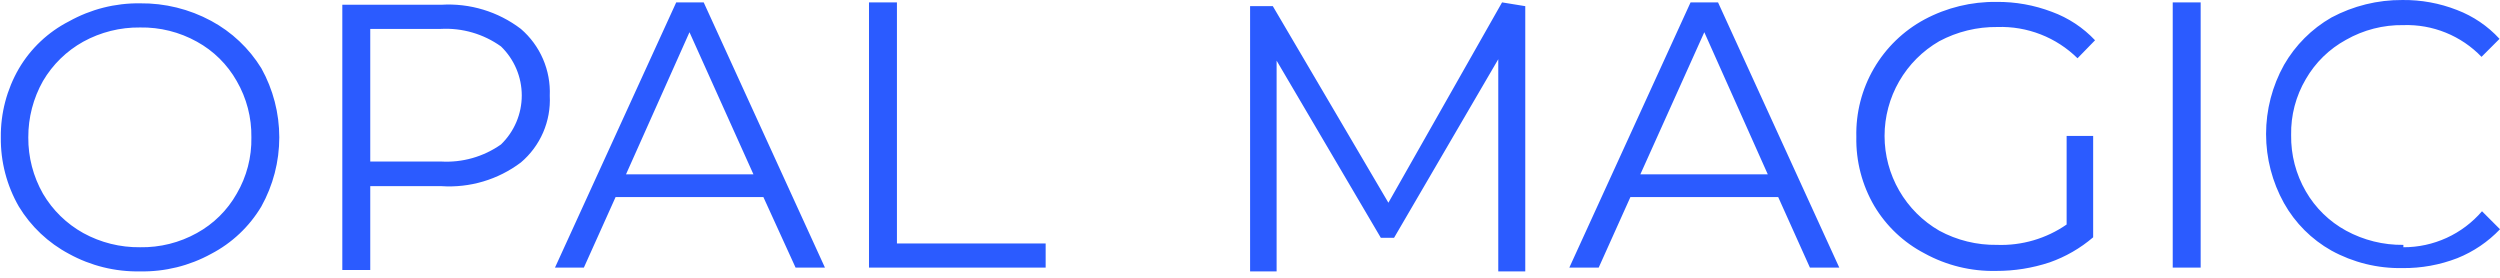 <?xml version="1.0" encoding="UTF-8"?> <svg xmlns="http://www.w3.org/2000/svg" width="378" height="42" viewBox="0 0 378 42" fill="none"><path d="M39.512 10.314C37.656 7.301 35.038 4.83 31.922 3.152C28.623 1.374 24.927 0.462 21.18 0.503C17.423 0.455 13.719 1.393 10.438 3.224C7.276 4.839 4.643 7.323 2.847 10.385C1.023 13.539 0.083 17.126 0.125 20.769C0.08 24.435 1.02 28.046 2.847 31.225C4.684 34.253 7.307 36.728 10.438 38.386C13.726 40.192 17.429 41.105 21.18 41.035C24.93 41.105 28.634 40.192 31.922 38.386C35.067 36.749 37.695 34.269 39.512 31.225C41.293 28.028 42.228 24.429 42.228 20.769C42.228 17.11 41.293 13.511 39.512 10.314ZM35.789 29.291C34.374 31.793 32.291 33.851 29.773 35.235C27.148 36.696 24.183 37.437 21.18 37.383C18.178 37.42 15.217 36.68 12.586 35.235C10.063 33.832 7.962 31.78 6.499 29.291C5.022 26.695 4.256 23.756 4.279 20.769C4.266 17.784 5.031 14.847 6.499 12.247C7.962 9.758 10.063 7.706 12.586 6.303C15.217 4.858 18.178 4.118 21.18 4.155C24.183 4.101 27.148 4.842 29.773 6.303C32.291 7.687 34.374 9.746 35.789 12.247C37.288 14.834 38.056 17.78 38.009 20.769C38.067 23.76 37.299 26.709 35.789 29.291ZM78.756 4.37C75.313 1.75 71.044 0.454 66.725 0.718H51.758V40.821H55.983V28.145H66.725C71.036 28.436 75.306 27.165 78.756 24.565C80.213 23.332 81.365 21.779 82.123 20.027C82.88 18.276 83.223 16.373 83.125 14.467C83.207 12.563 82.857 10.666 82.1 8.917C81.344 7.168 80.2 5.613 78.756 4.37ZM75.749 21.843C73.096 23.707 69.89 24.616 66.654 24.421H55.983V4.37H66.654C69.898 4.196 73.105 5.13 75.749 7.019C76.743 7.981 77.533 9.133 78.073 10.406C78.613 11.68 78.891 13.048 78.891 14.431C78.891 15.815 78.613 17.183 78.073 18.457C77.533 19.73 76.743 20.882 75.749 21.843ZM106.399 0.36H102.245L83.912 40.463H88.281L93.079 29.792H115.422L120.292 40.463H124.732L106.399 0.36ZM94.654 26.355L104.25 4.871L113.918 26.355H94.654ZM135.617 36.81V0.36H131.392V40.463H158.103V36.81H135.617ZM227.112 0.36L209.925 30.652L192.451 0.932H189.014V41.035H193.024V9.168L208.779 35.951H210.784L226.539 8.953V41.035H230.621V0.932L227.112 0.36ZM259.767 0.36H255.614L237.281 40.463H241.721L246.519 29.792H268.862L273.66 40.463H278.1L259.767 0.36ZM248.023 26.355L257.691 4.871L267.287 26.355H248.023ZM312.474 33.946C309.389 36.08 305.697 37.16 301.947 37.025C298.899 37.071 295.89 36.331 293.21 34.877C290.697 33.424 288.611 31.336 287.16 28.822C285.709 26.308 284.946 23.457 284.946 20.554C284.946 17.652 285.709 14.8 287.16 12.286C288.611 9.772 290.697 7.684 293.21 6.232C295.918 4.784 298.948 4.045 302.019 4.083C304.251 4.009 306.475 4.39 308.556 5.203C310.636 6.015 312.53 7.243 314.121 8.81L316.771 6.089C314.962 4.169 312.731 2.698 310.254 1.792C307.58 0.772 304.738 0.261 301.876 0.288C298.082 0.239 294.337 1.15 290.991 2.938C287.799 4.656 285.146 7.226 283.325 10.361C281.505 13.496 280.589 17.074 280.678 20.698C280.601 24.367 281.543 27.987 283.4 31.153C285.217 34.198 287.845 36.677 290.991 38.314C294.3 40.132 298.029 41.046 301.804 40.964C304.553 40.973 307.286 40.538 309.896 39.675C312.309 38.829 314.543 37.542 316.485 35.879V20.554H312.474V33.946ZM328.516 0.36V40.463H332.741V0.36H328.516ZM363.391 37.025C360.366 37.062 357.383 36.322 354.726 34.877C352.188 33.494 350.081 31.437 348.639 28.933C347.139 26.346 346.372 23.401 346.419 20.411C346.363 17.443 347.131 14.518 348.639 11.961C350.081 9.456 352.188 7.399 354.726 6.017C357.364 4.515 360.356 3.749 363.391 3.797C365.587 3.724 367.773 4.114 369.809 4.941C371.844 5.767 373.683 7.012 375.207 8.595L377.928 5.874C376.149 3.936 373.942 2.44 371.483 1.505C368.86 0.479 366.064 -0.031 363.248 0.001C359.502 -0.024 355.81 0.887 352.506 2.651C349.527 4.362 347.056 6.834 345.345 9.812C343.564 13.009 342.629 16.608 342.629 20.268C342.629 23.927 343.564 27.526 345.345 30.723C347.03 33.722 349.507 36.199 352.506 37.885C355.794 39.69 359.497 40.604 363.248 40.534C366.087 40.567 368.907 40.057 371.555 39.03C373.991 38.053 376.189 36.563 378 34.662L375.279 31.941C373.808 33.653 371.984 35.027 369.932 35.966C367.88 36.906 365.648 37.389 363.391 37.383V37.025Z" fill="#2B5BFF"></path></svg> 